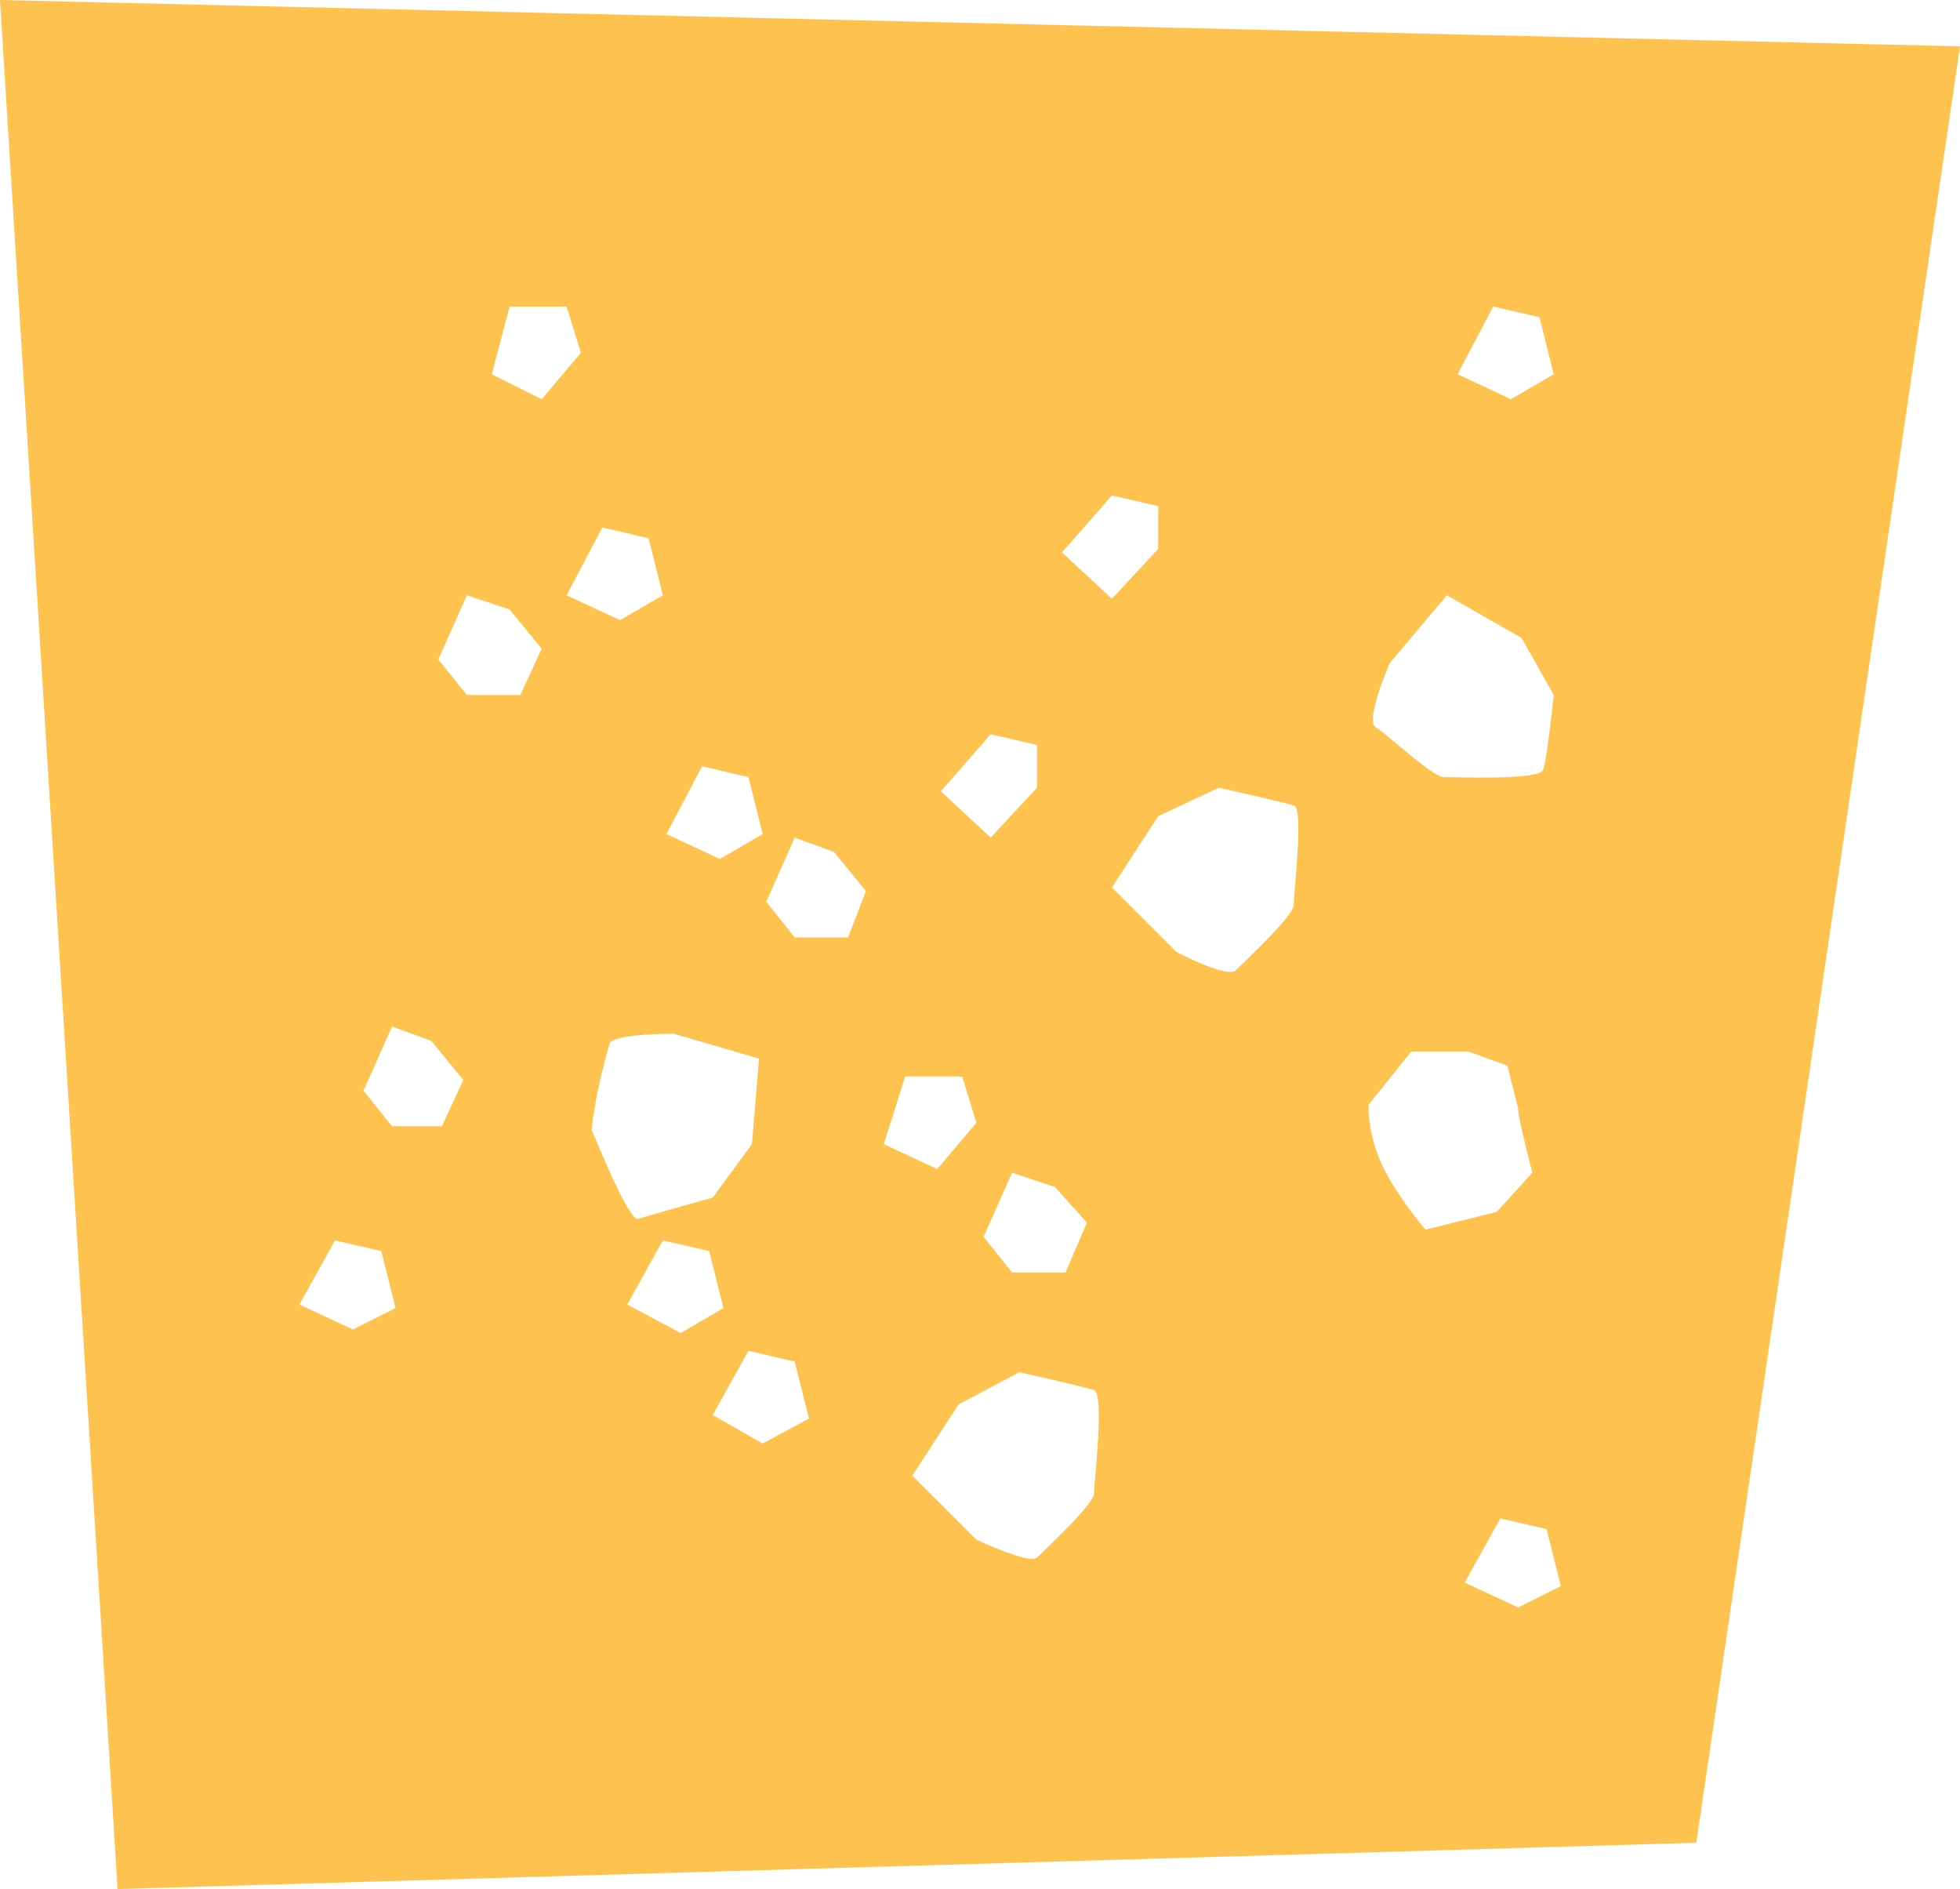 <svg xmlns="http://www.w3.org/2000/svg" viewBox="0 0 55 53"><path fill="#FEC34E" d="M0 0l3.3 53 44.3-1.3L55 1.3 0 0zm41.9 8.6l1.3.3.4 1.6-1.2.7-1.5-.7 1-1.9zm-2.9 10l1.6-1.9 2.1 1.2.9 1.6s-.2 1.9-.3 2.1c-.1.3-2.5.2-2.8.2-.3 0-1.7-1.3-1.9-1.4-.3-.2.4-1.8.4-1.8zm-7.8-4.7l1.3.3v1.2l-1.3 1.4-1.4-1.3 1.4-1.6zm-.7 20.4l-.6 1.4h-1.5l-.8-1 .8-1.8 1.2.4.9 1zm-2.7-13.7l1.3.3v1.2l-1.3 1.4-1.4-1.3 1.4-1.6zm-8.1.9l1.3.3.4 1.6-1.2.7-1.5-.7 1-1.9zM9.9 37.3l-1.5-.7 1-1.8 1.3.3.4 1.6-1.2.6zm2.5-5.7H11l-.8-1 .8-1.8 1.1.4.9 1.1-.6 1.3zm2.2-12.1h-1.5l-.8-1 .8-1.8 1.2.4.9 1.1-.6 1.3zm-.8-9l.5-1.9h1.6l.4 1.3-1.1 1.3-1.4-.7zm3.1 4.3l1.3.3.4 1.6-1.2.7-1.5-.7 1-1.9zm.2 14.5c0-.3 1.8-.3 1.8-.3l2.4.7-.2 2.4-1.1 1.5s-1.8.5-2.1.6c-.3 0-1.2-2.3-1.3-2.5.1-.9.3-1.7.5-2.4zm.5 7.3l1-1.8 1.3.3.4 1.6-1.2.7-1.5-.8zm3.8 3.9l-1.4-.8 1-1.8 1.3.3.4 1.6-1.3.7zm2.4-14.2h-1.5l-.8-1 .8-1.8 1.1.4.9 1.1-.5 1.3zm1.6 3.9H27l.4 1.3-1.1 1.3-1.5-.7.6-1.9zm5.3 11.7c0 .3-1.4 1.6-1.6 1.8s-1.7-.5-1.7-.5l-1.8-1.8 1.3-2 1.7-.9s1.8.4 2.1.5c.3.1 0 2.6 0 2.9zm5.6-16.5c0 .3-1.4 1.6-1.6 1.8-.2.3-1.7-.5-1.7-.5l-1.8-1.8 1.3-2 1.7-.8s1.8.4 2.1.5c.3 0 0 2.5 0 2.8zm2.4 7.1c-.2-.5-.3-1-.3-1.5l1.2-1.5h1.6l1.1.4.3 1.2c0 .3.4 1.8.4 1.8L42 34l-2 .5c-.5-.6-1-1.3-1.3-2zm3.9 12.6l-1.5-.7 1-1.8 1.3.3.4 1.6-1.2.6z"/></svg>